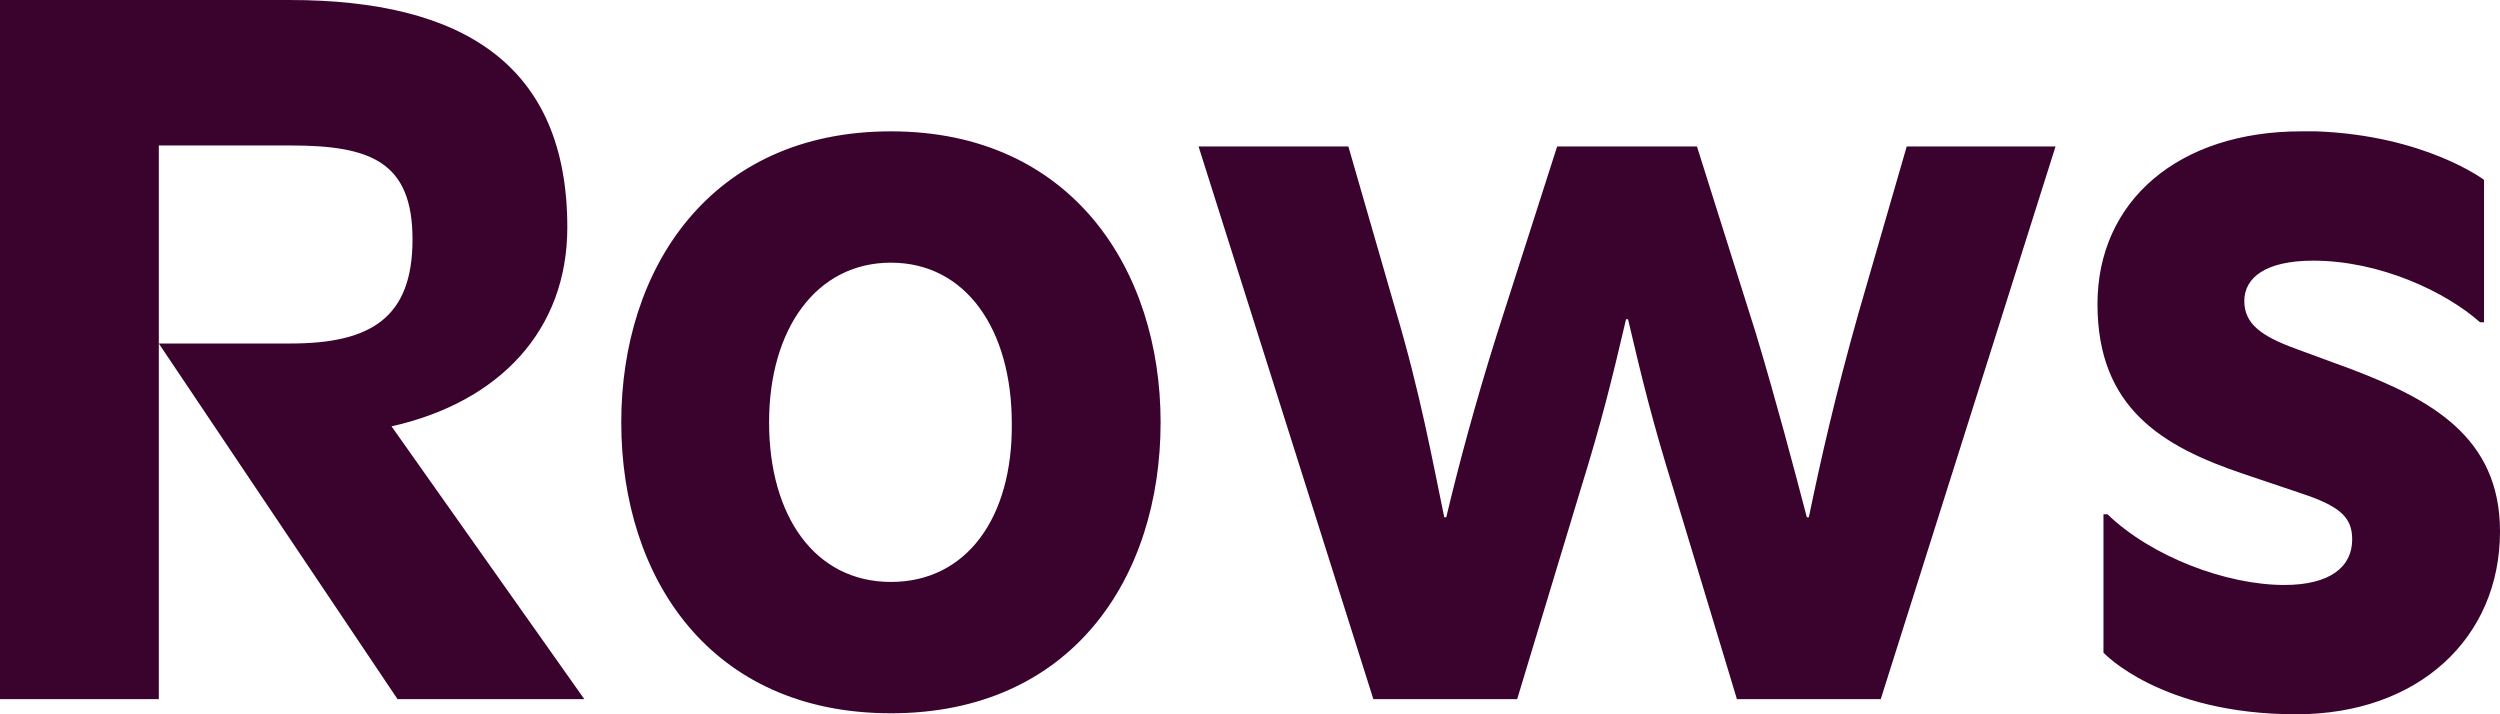 <svg width="280" height="80" viewBox="0 0 280 80" fill="none" xmlns="http://www.w3.org/2000/svg">
<path d="M63.54 25.46C63.54 7.242 51.794 0 32.441 0H0V78.303H17.787V38.472V16.294H32.553C41.502 16.294 46.201 18.105 46.201 26.817C46.201 35.53 41.614 38.472 32.553 38.472H17.787L44.523 78.303H65.442L43.851 47.751C55.933 45.035 63.54 37.001 63.54 25.46ZM208.182 34.965C205.497 44.47 203.931 51.485 202.589 57.935H202.365C200.911 52.39 199.009 45.148 196.66 37.341L190.06 16.407H174.399L167.687 37.341C165.226 45.148 163.324 52.277 161.982 57.935H161.758C160.416 51.485 159.073 44.017 156.276 34.625L151.019 16.407H134.239L153.815 78.303H169.924L176.972 54.993C179.433 47.072 180.551 42.433 182.117 35.757H182.341C183.907 42.433 185.026 47.072 187.487 54.993L194.535 78.303H210.643L230.22 16.407H213.552L208.182 34.965ZM99.784 65.177C91.282 65.177 86.137 57.822 86.137 47.298C86.137 36.888 91.394 29.42 99.784 29.42C108.174 29.42 113.32 36.888 113.32 47.412C113.432 57.935 108.286 65.177 99.784 65.177ZM99.784 14.71C79.537 14.71 69.581 30.099 69.581 47.298C69.581 64.724 79.537 79.887 99.784 79.887C120.032 79.887 129.988 64.724 129.988 47.298C129.988 30.212 120.032 14.71 99.784 14.71ZM280 59.519C280 71.4 270.939 80 257.179 80C241.966 80 235.589 73.098 235.589 73.098V57.596H236.037C240.959 62.348 249.349 65.516 255.837 65.516C260.983 65.516 263.444 63.48 263.444 60.424C263.444 57.935 262.102 56.69 257.627 55.219L251.251 53.069C242.189 50.014 234.918 45.714 234.918 34.059C234.918 22.518 243.979 14.71 257.739 14.71C258.298 14.71 258.857 14.71 259.417 14.71C271.61 15.163 278.21 20.141 278.21 20.141V36.096H277.763C273.959 32.702 266.576 29.194 259.081 29.194C253.712 29.194 251.362 31.117 251.362 33.72C251.362 36.322 253.376 37.68 257.068 39.038L263.22 41.301C272.169 44.696 280 48.883 280 59.519Z" fill="#3A032D"/>
</svg>

